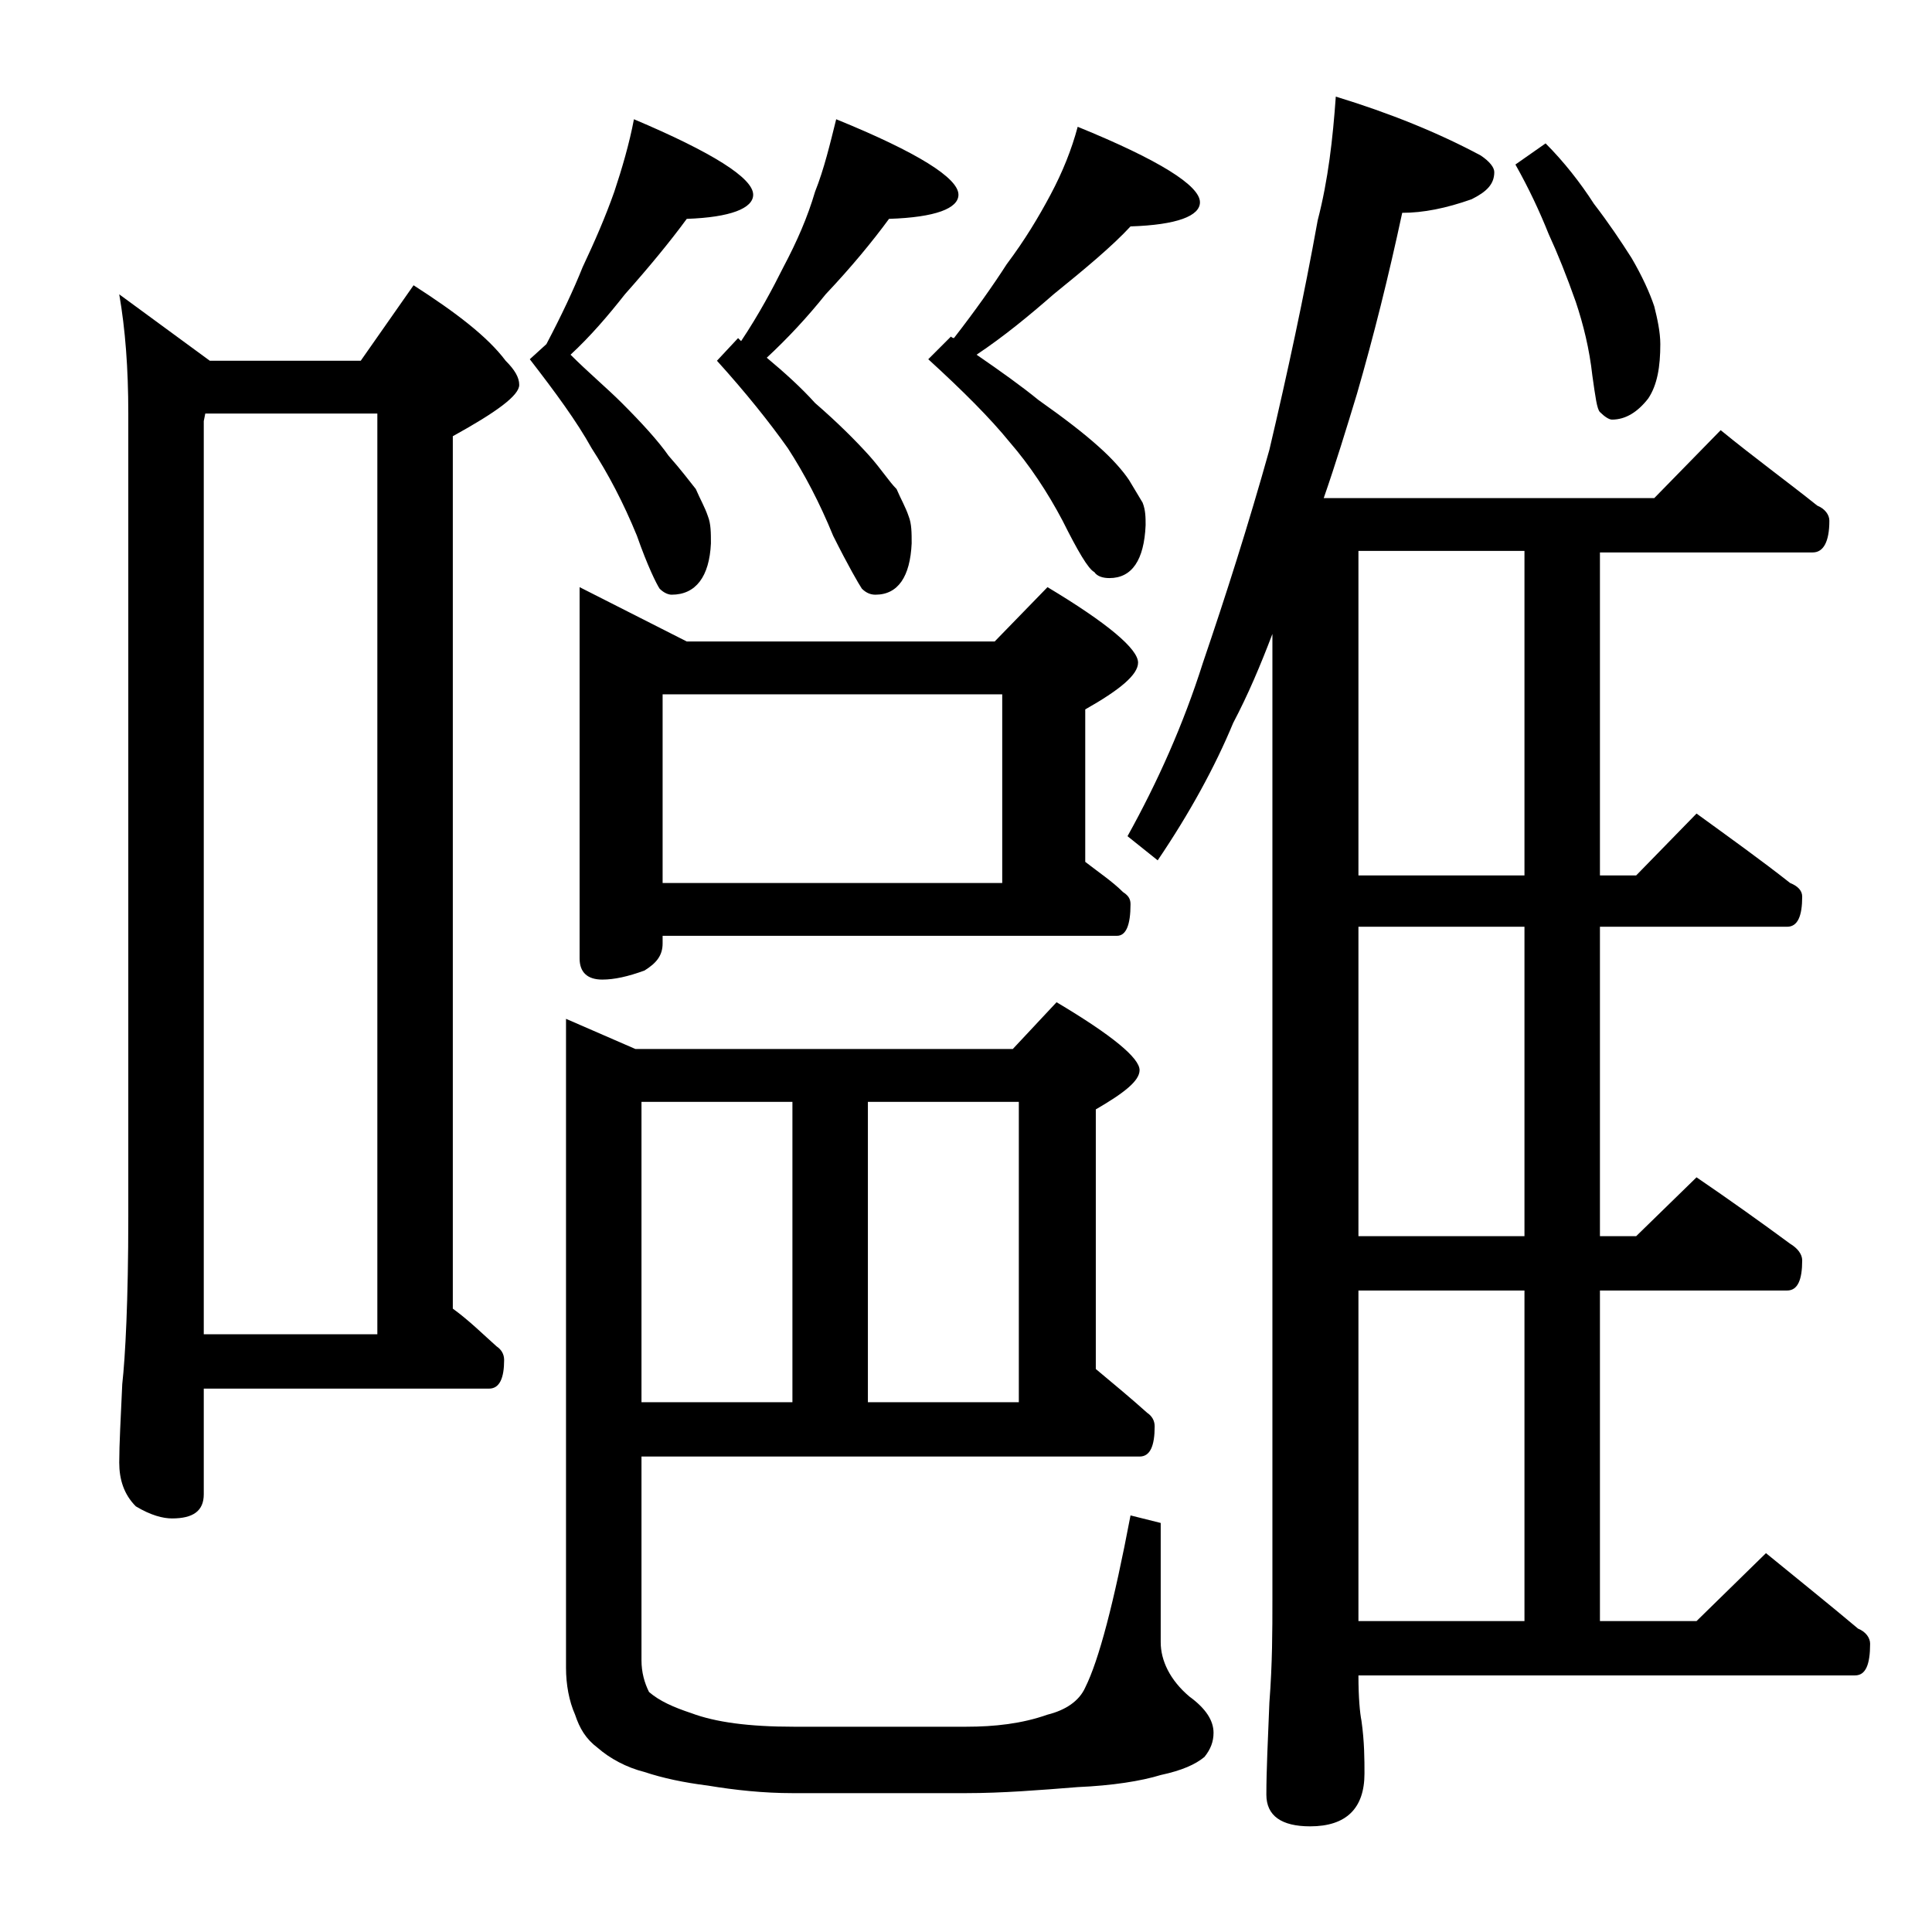 <?xml version="1.0" encoding="utf-8"?>
<!-- Generator: Adobe Illustrator 18.0.0, SVG Export Plug-In . SVG Version: 6.00 Build 0)  -->
<!DOCTYPE svg PUBLIC "-//W3C//DTD SVG 1.1//EN" "http://www.w3.org/Graphics/SVG/1.1/DTD/svg11.dtd">
<svg version="1.1" id="Layer_1" xmlns="http://www.w3.org/2000/svg" xmlns:xlink="http://www.w3.org/1999/xlink" x="0px" y="0px"
	 viewBox="0 0 128 128" enable-background="new 0 0 128 128" xml:space="preserve">
<path d="M7.9,19.5l6,4.4h10l3.5-5c2.8,1.8,4.9,3.4,6.1,5c0.6,0.6,0.9,1.1,0.9,1.6c0,0.7-1.5,1.8-4.4,3.4v57.8c1.1,0.8,2,1.7,2.9,2.5
	c0.3,0.2,0.5,0.5,0.5,0.9c0,1.2-0.3,1.9-1,1.9H13.5v7c0,1.1-0.7,1.6-2.1,1.6c-0.6,0-1.4-0.2-2.4-0.8C8.2,99,7.9,98,7.9,96.9
	c0-1.2,0.1-3,0.2-5.2c0.2-1.8,0.4-5.5,0.4-11.1V27.4C8.5,24.4,8.3,21.8,7.9,19.5z M13.5,88.4H25v-61H13.6l-0.1,0.5V88.4z M42,7.9
	c5.2,2.2,7.9,3.9,7.9,5c0,0.9-1.5,1.5-4.4,1.6c-1.1,1.5-2.5,3.2-4.1,5c-1.1,1.4-2.3,2.8-3.6,4c1.2,1.2,2.4,2.2,3.4,3.2
	c1.3,1.3,2.4,2.5,3.1,3.5c0.8,0.9,1.4,1.7,1.8,2.2c0.3,0.7,0.6,1.2,0.8,1.8c0.2,0.5,0.2,1.1,0.2,1.8c-0.1,2.2-1,3.4-2.6,3.4
	c-0.2,0-0.5-0.1-0.8-0.4c-0.2-0.3-0.8-1.5-1.5-3.5c-0.9-2.2-1.9-4.1-3-5.8c-1-1.8-2.4-3.7-4.1-5.9l1.1-1c1-1.9,1.8-3.6,2.4-5.1
	c0.8-1.7,1.5-3.3,2.1-5C41.2,11.2,41.7,9.5,42,7.9z M42.5,96.5V110c0,0.8,0.2,1.5,0.5,2.1c0.7,0.6,1.6,1,2.8,1.4
	c1.6,0.6,3.8,0.9,6.8,0.9H64c1.9,0,3.7-0.2,5.4-0.8c1.2-0.3,2.1-0.9,2.5-1.8c0.9-1.8,1.9-5.6,3-11.4l2,0.5v7.9
	c0,1.2,0.6,2.5,1.9,3.6c1.1,0.8,1.6,1.6,1.6,2.4c0,0.6-0.2,1.1-0.6,1.6c-0.6,0.5-1.5,0.9-2.9,1.2c-1.3,0.4-3.2,0.7-5.5,0.8
	c-2.5,0.2-5,0.4-7.4,0.4H52.5c-1.9,0-3.8-0.2-5.6-0.5c-1.6-0.2-3-0.5-4.2-0.9c-1.2-0.3-2.3-0.9-3.1-1.6c-0.8-0.6-1.2-1.3-1.5-2.2
	c-0.4-0.9-0.6-2-0.6-3.1v-43l4.6,2h25l2.9-3.1c3.7,2.2,5.5,3.7,5.5,4.5c0,0.7-1,1.5-2.9,2.6v17.2c1.2,1,2.4,2,3.4,2.9
	c0.3,0.2,0.5,0.5,0.5,0.9c0,1.3-0.3,2-1,2H42.5z M38.4,38.9l7.1,3.6h20.4l3.5-3.6c4,2.4,6,4.1,6,5c0,0.8-1.2,1.8-3.5,3.1v10.1
	c0.9,0.7,1.8,1.3,2.5,2c0.3,0.2,0.5,0.4,0.5,0.8c0,1.4-0.3,2.1-0.9,2.1H43.9v0.5c0,0.8-0.4,1.3-1.2,1.8c-1.1,0.4-2,0.6-2.8,0.6
	c-1,0-1.5-0.5-1.5-1.4V38.9z M42.5,73v19.9h10V73H42.5z M43.9,58.5h22.5V46H43.9V58.5z M55.4,7.9c5.4,2.2,8.1,3.9,8.1,5
	c0,0.9-1.5,1.5-4.6,1.6c-1.1,1.5-2.5,3.2-4.2,5c-1.2,1.5-2.5,2.9-3.9,4.2c1.2,1,2.3,2,3.2,3c1.5,1.3,2.7,2.5,3.6,3.5
	c0.8,0.9,1.3,1.7,1.8,2.2c0.3,0.7,0.6,1.2,0.8,1.8c0.2,0.5,0.2,1.1,0.2,1.8c-0.1,2.2-0.9,3.4-2.4,3.4c-0.3,0-0.6-0.1-0.9-0.4
	c-0.2-0.3-0.9-1.5-1.9-3.5c-0.9-2.2-1.9-4.1-3-5.8C51,28,49.4,26,47.5,23.9l1.4-1.5c0.1,0.1,0.2,0.2,0.2,0.2
	c1.2-1.8,2.1-3.5,2.8-4.9c0.9-1.7,1.6-3.3,2.1-5C54.6,11.2,55,9.5,55.4,7.9z M57.5,73v19.9h10V73H57.5z M71.4,8.4
	c5.4,2.2,8.1,3.9,8.1,5c0,0.9-1.5,1.5-4.6,1.6c-1.2,1.3-3,2.8-5.1,4.5c-1.6,1.4-3.3,2.8-5.1,4c1.6,1.1,3,2.1,4.1,3
	c1.7,1.2,3,2.2,4,3.1c0.9,0.8,1.6,1.6,2,2.2c0.3,0.5,0.6,1,0.9,1.5c0.2,0.5,0.2,1,0.2,1.5c-0.1,2.3-0.9,3.5-2.4,3.5
	c-0.4,0-0.8-0.1-1-0.4c-0.4-0.2-1.1-1.4-2.1-3.4c-1-1.9-2.2-3.7-3.5-5.2c-1.3-1.6-3.1-3.4-5.4-5.5l1.5-1.5c0.1,0.1,0.2,0.1,0.2,0.1
	c1.4-1.8,2.6-3.5,3.5-4.9c1.2-1.6,2.1-3.1,2.9-4.6C70.4,11.4,71,9.9,71.4,8.4z M88.5,6.4c3.6,1.1,6.8,2.4,9.6,3.9
	c0.6,0.4,0.9,0.8,0.9,1.1c0,0.8-0.5,1.3-1.5,1.8c-1.7,0.6-3.2,0.9-4.6,0.9c-0.9,4.2-1.9,8.2-3,12c-0.7,2.3-1.4,4.6-2.2,6.9h21.9
	l4.4-4.5c2.2,1.8,4.4,3.4,6.4,5c0.5,0.2,0.8,0.6,0.8,1c0,1.4-0.4,2.1-1.1,2.1H106V58h2.4l4-4.1c2.2,1.6,4.3,3.1,6.2,4.6
	c0.5,0.2,0.8,0.5,0.8,0.9c0,1.3-0.3,2-1,2H106v20.5h2.4l4-3.9c2.2,1.5,4.3,3,6.2,4.4c0.5,0.3,0.8,0.7,0.8,1.1c0,1.3-0.3,2-1,2H106
	v21.9h6.4l4.6-4.5c2.2,1.8,4.2,3.4,6.1,5c0.5,0.2,0.8,0.6,0.8,1c0,1.4-0.3,2.1-1,2.1H90c0,1.5,0.1,2.5,0.2,3
	c0.2,1.4,0.2,2.6,0.2,3.5c0,2.3-1.2,3.5-3.6,3.5c-1.9,0-2.9-0.7-2.9-2.1c0-1.6,0.1-3.6,0.2-6.1c0.2-2.6,0.2-4.8,0.2-6.8V42
	c-0.8,2.1-1.6,4-2.6,5.9c-1.2,2.9-2.9,6-5,9.1l-2-1.6c2-3.6,3.7-7.4,5-11.5c1.5-4.4,3-9.1,4.4-14.1c1.2-5.1,2.3-10.2,3.2-15.2
	C88,11.9,88.3,9.2,88.5,6.4z M101,58V36.5H90V58H101z M101,81.9V61.4H90v20.5H101z M90,107.4h11V85.5H90V107.4z M102.4,9.5
	c1.2,1.2,2.3,2.6,3.2,4c1,1.3,1.8,2.5,2.5,3.6c0.7,1.2,1.2,2.3,1.5,3.2c0.2,0.8,0.4,1.7,0.4,2.5c0,1.5-0.2,2.7-0.8,3.6
	c-0.7,0.9-1.5,1.4-2.4,1.4c-0.2,0-0.5-0.2-0.8-0.5c-0.2-0.2-0.3-1-0.5-2.4c-0.2-1.8-0.6-3.4-1.1-4.9c-0.6-1.7-1.2-3.2-1.8-4.5
	c-0.6-1.5-1.3-3-2.2-4.6L102.4,9.5z"/>
</svg>
